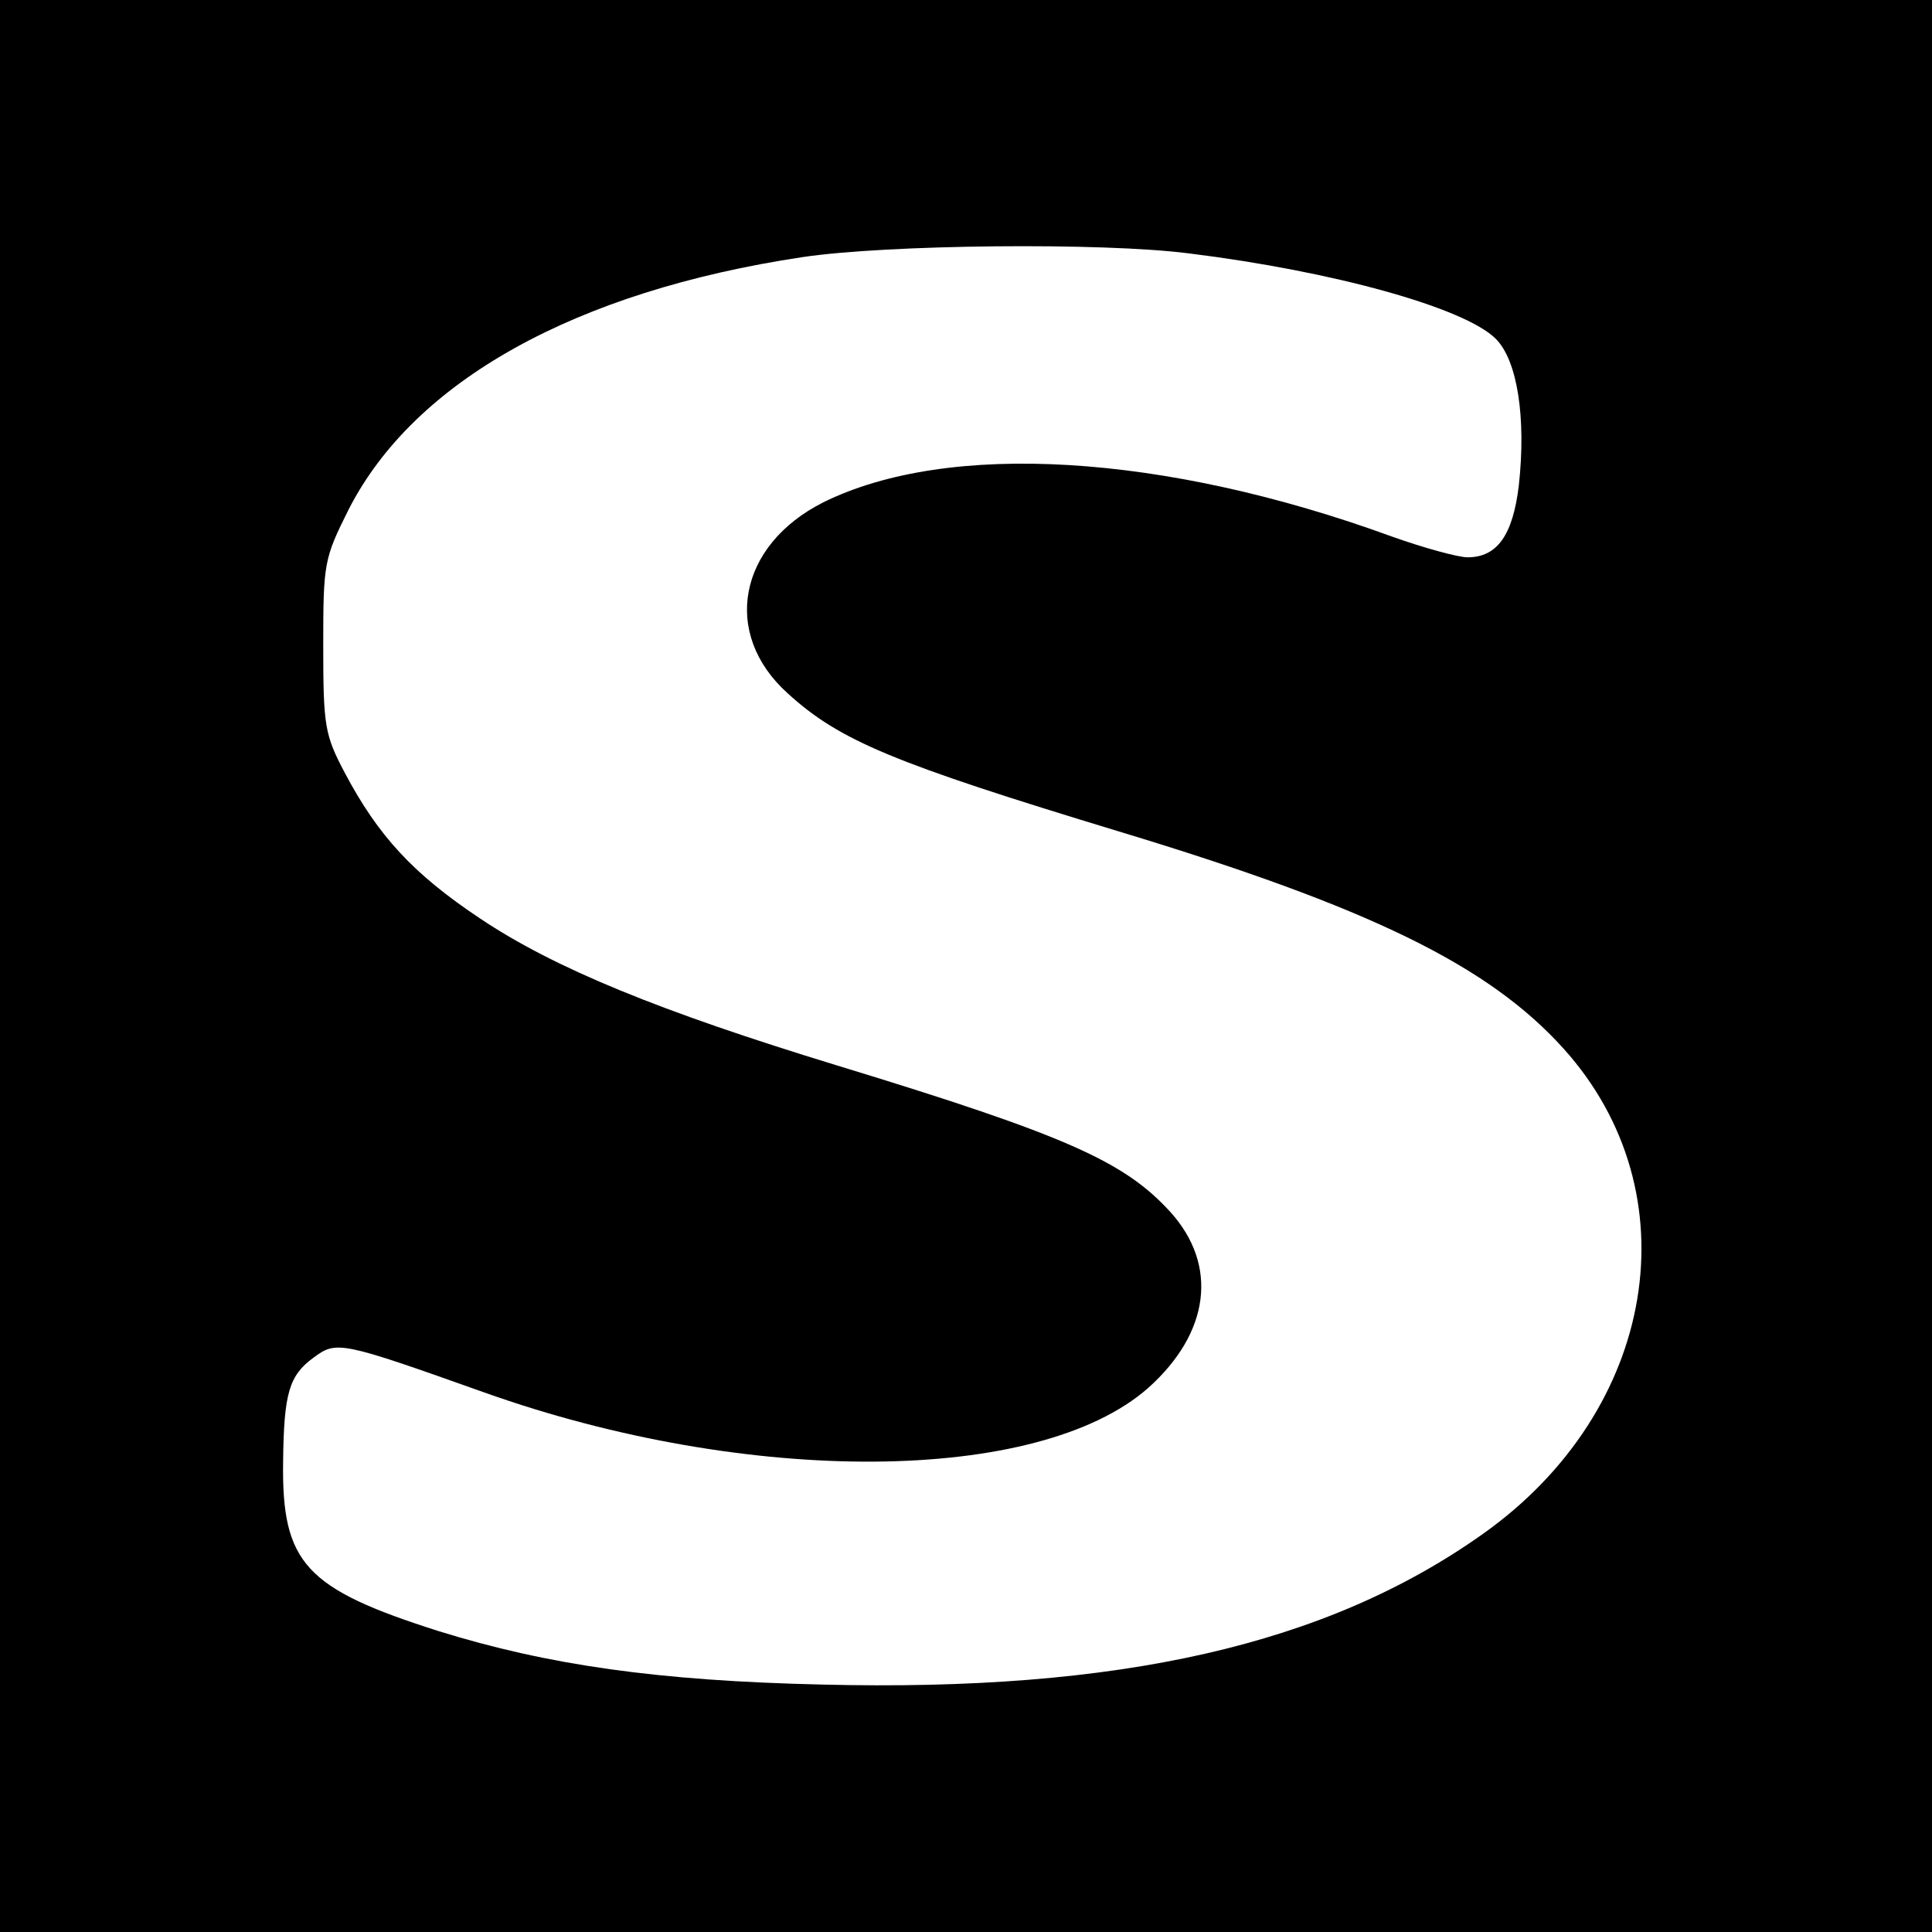<?xml version="1.0" standalone="no"?>
<!DOCTYPE svg PUBLIC "-//W3C//DTD SVG 20010904//EN"
 "http://www.w3.org/TR/2001/REC-SVG-20010904/DTD/svg10.dtd">
<svg version="1.0" xmlns="http://www.w3.org/2000/svg"
 width="260pt" height="260pt" viewBox="0 0 260 260"
 preserveAspectRatio="xMidYMid meet">
<g transform="translate(0,260) scale(0.1,-0.1)"
fill="#000000" stroke="none">
<path d="M0 1300 l0 -1300 1300 0 1300 0 0 1300 0 1300 -1300 0 -1300 0 0
-1300z m1600 959 c194 -24 371 -73 413 -115 29 -29 41 -106 31 -197 -8 -67
-29 -97 -69 -97 -13 0 -60 13 -102 28 -307 112 -597 129 -765 46 -115 -58
-137 -177 -48 -257 70 -64 143 -94 446 -186 337 -102 497 -180 598 -292 175
-194 126 -487 -108 -653 -211 -150 -490 -213 -890 -203 -220 5 -368 26 -516
72 -179 57 -211 91 -209 228 1 92 8 116 41 140 31 23 36 22 230 -47 354 -126
745 -124 893 6 83 74 95 165 30 237 -62 68 -140 103 -448 197 -239 73 -381
131 -481 198 -90 60 -137 111 -182 196 -27 51 -29 63 -29 171 0 111 1 117 34
183 88 173 305 294 611 340 114 17 403 20 520 5z"/>
</g>
</svg>
